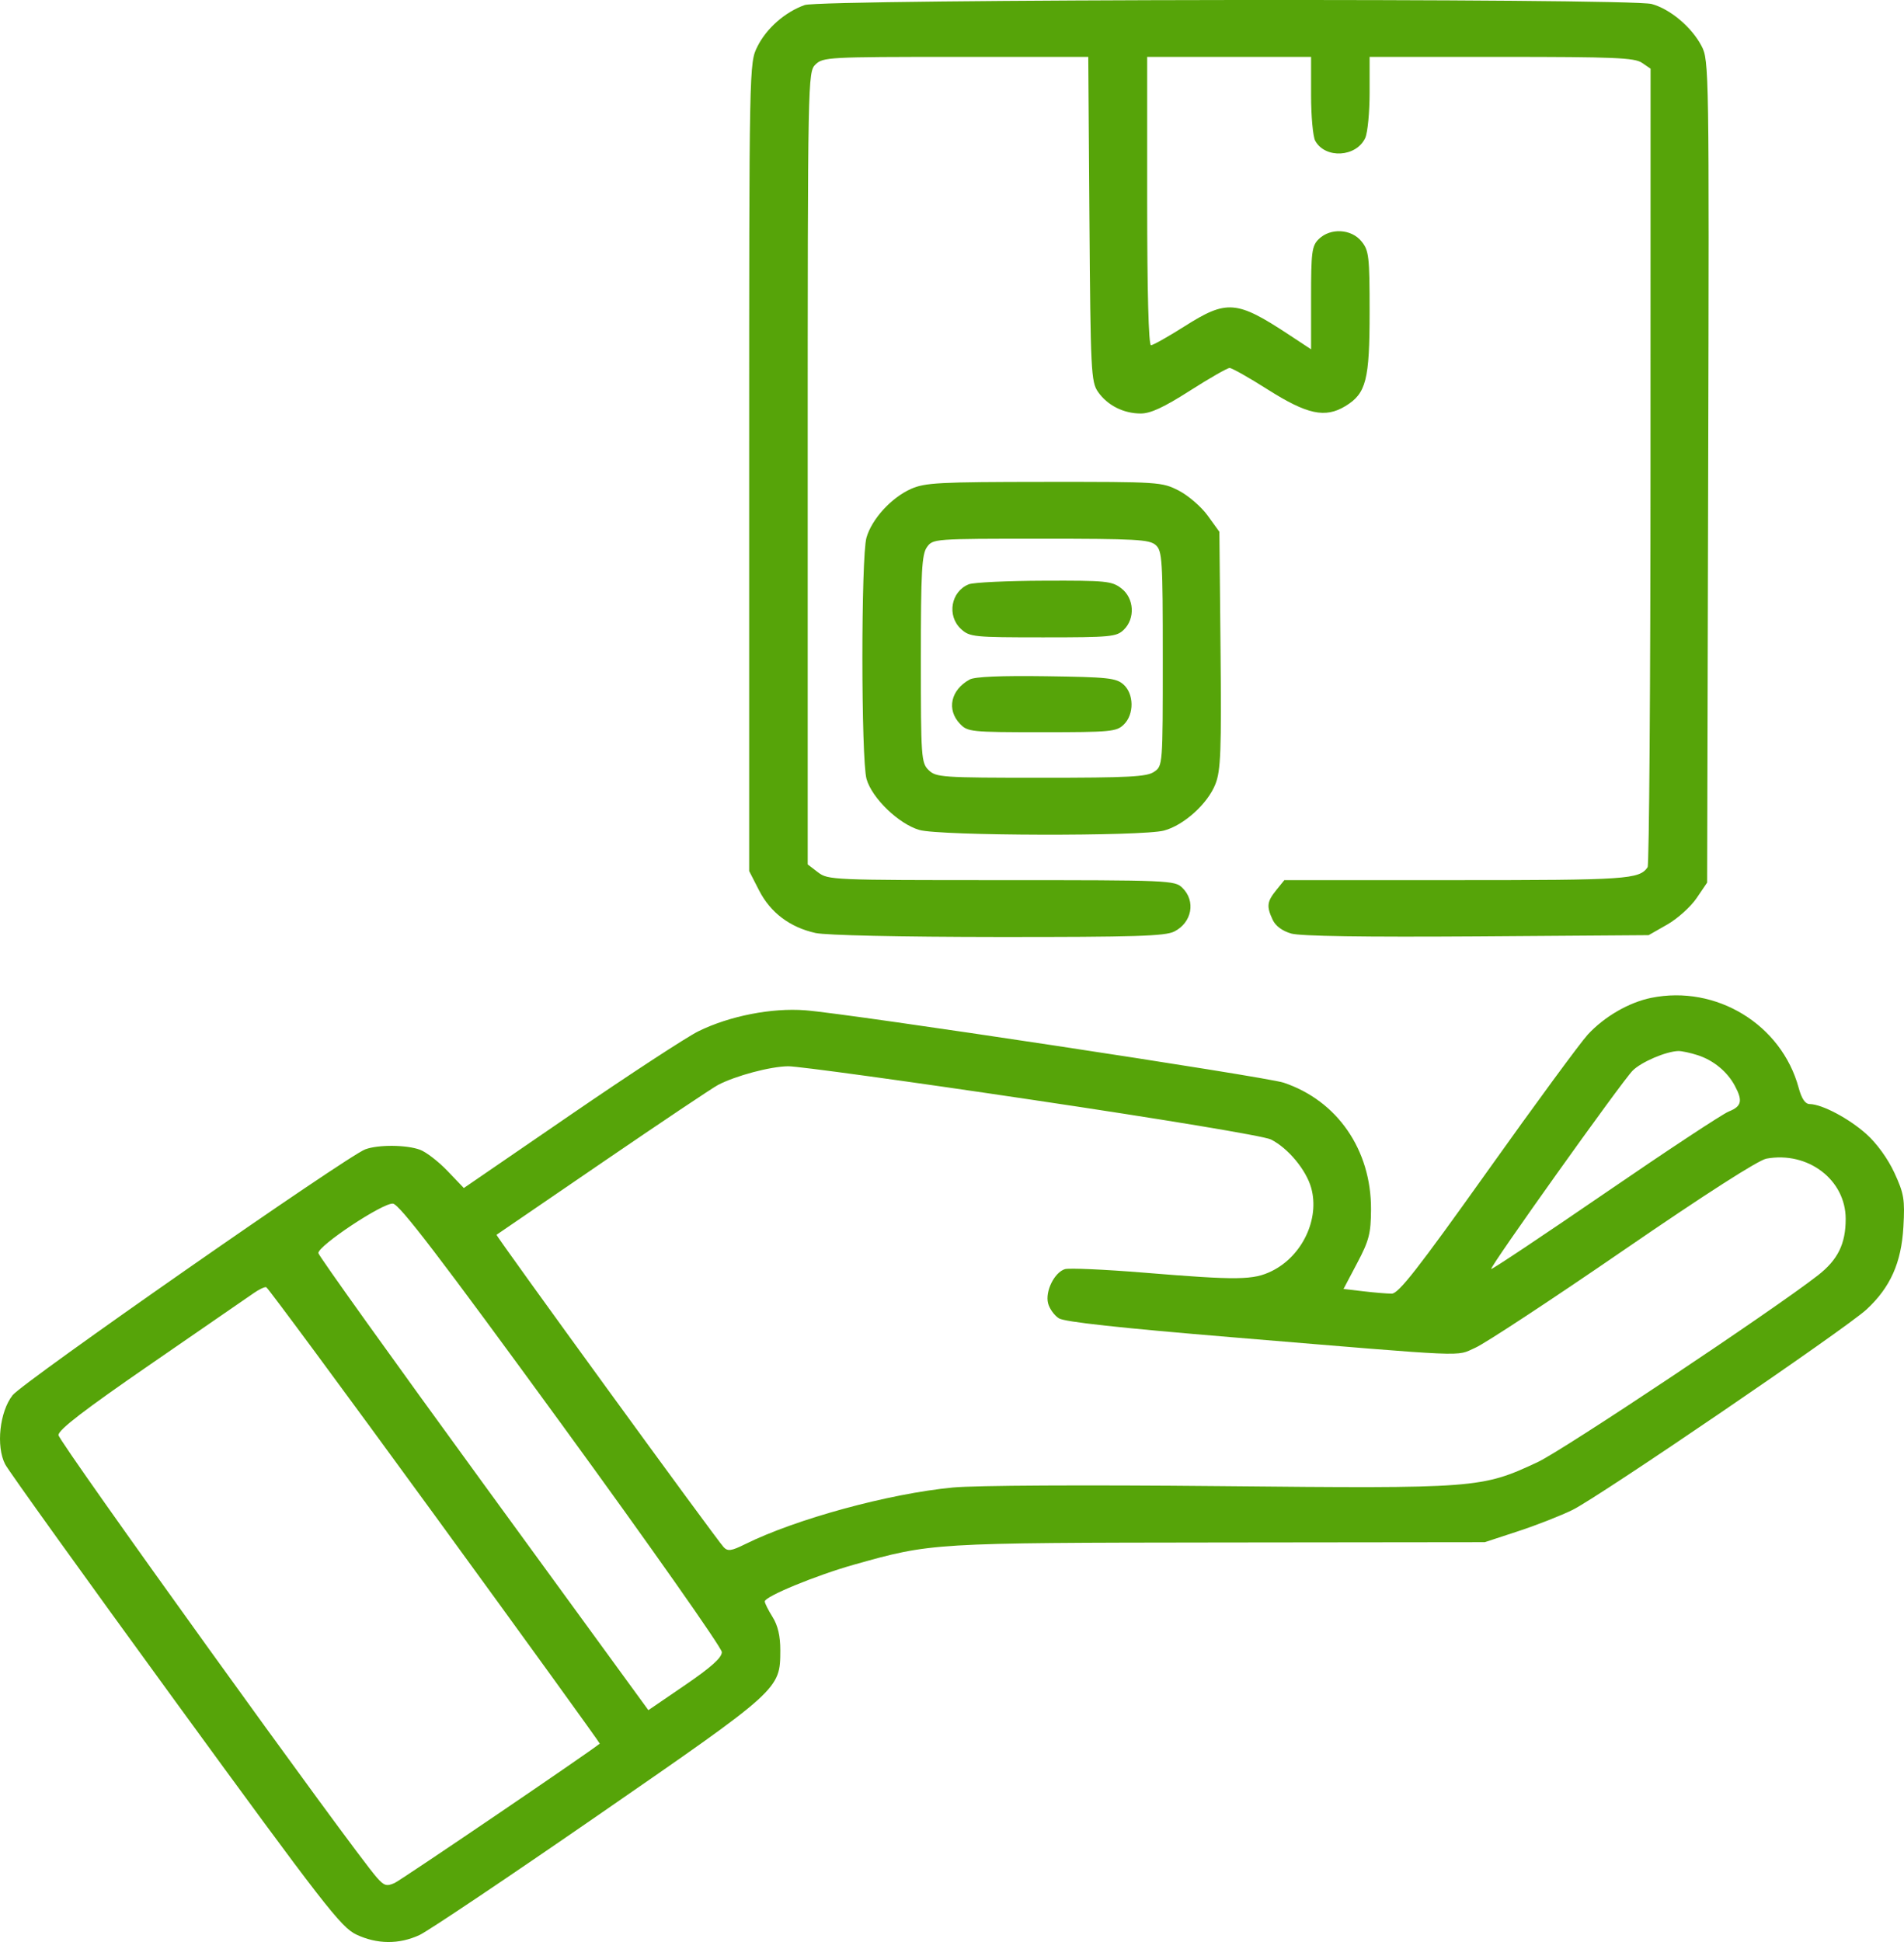 <svg width="51" height="52" viewBox="0 0 51 52" fill="none" xmlns="http://www.w3.org/2000/svg">
<path fill-rule="evenodd" clip-rule="evenodd" d="M21.555 0.135C21.03 0.32 20.531 0.758 20.288 1.246C20.067 1.688 20.067 1.706 20.067 12.507V23.324L20.332 23.841C20.637 24.437 21.158 24.83 21.844 24.982C22.125 25.044 24.096 25.087 26.736 25.089C30.415 25.091 31.206 25.066 31.453 24.943C31.929 24.703 32.035 24.126 31.669 23.771C31.466 23.573 31.321 23.567 26.823 23.567C22.29 23.567 22.18 23.563 21.91 23.357L21.635 23.146V12.538C21.635 2.065 21.638 1.927 21.844 1.726C22.045 1.531 22.192 1.523 25.602 1.523H29.15L29.181 5.866C29.211 9.935 29.225 10.227 29.411 10.493C29.663 10.854 30.094 11.072 30.555 11.072C30.819 11.072 31.169 10.91 31.87 10.463C32.395 10.128 32.875 9.853 32.936 9.853C32.998 9.853 33.455 10.111 33.953 10.427C35.014 11.1 35.497 11.203 36.039 10.873C36.595 10.534 36.686 10.176 36.686 8.346C36.686 6.866 36.668 6.709 36.469 6.464C36.198 6.128 35.639 6.097 35.327 6.399C35.139 6.582 35.118 6.738 35.118 7.978V9.353L34.517 8.957C33.125 8.041 32.86 8.02 31.732 8.736C31.291 9.015 30.885 9.244 30.83 9.244C30.766 9.244 30.728 7.807 30.728 5.383V1.523H32.923H35.118V2.546C35.118 3.108 35.168 3.659 35.229 3.77C35.498 4.257 36.327 4.211 36.568 3.696C36.633 3.557 36.686 3.012 36.686 2.483V1.523H40.217C43.243 1.523 43.78 1.546 43.98 1.681L44.212 1.839L44.21 12.475C44.209 18.324 44.174 23.161 44.132 23.222C43.91 23.545 43.576 23.567 39 23.567H34.402L34.185 23.835C33.936 24.143 33.921 24.269 34.09 24.63C34.167 24.794 34.35 24.93 34.587 24.997C34.833 25.068 36.54 25.093 39.561 25.073L44.16 25.04L44.658 24.756C44.933 24.599 45.285 24.282 45.442 24.052L45.727 23.633L45.755 12.627C45.782 1.88 45.778 1.613 45.578 1.233C45.312 0.725 44.736 0.241 44.241 0.107C43.65 -0.053 22.012 -0.026 21.555 0.135ZM24.404 13.09C23.877 13.323 23.352 13.897 23.209 14.396C23.062 14.912 23.064 20.344 23.211 20.86C23.358 21.373 24.073 22.063 24.626 22.223C25.177 22.383 30.598 22.397 31.18 22.239C31.713 22.096 32.35 21.52 32.556 20.995C32.699 20.632 32.719 20.111 32.693 17.404L32.662 14.239L32.349 13.806C32.176 13.568 31.828 13.267 31.574 13.137C31.121 12.905 31.061 12.901 27.968 12.903C25.152 12.905 24.779 12.925 24.404 13.09ZM30.955 14.593C31.132 14.748 31.146 14.98 31.146 17.635C31.146 20.489 31.145 20.509 30.914 20.666C30.718 20.8 30.247 20.825 27.883 20.825C25.224 20.825 25.074 20.814 24.875 20.621C24.676 20.428 24.666 20.283 24.666 17.647C24.666 15.304 24.691 14.841 24.829 14.65C24.99 14.426 25.014 14.425 27.878 14.425C30.417 14.425 30.787 14.445 30.955 14.593ZM25.953 15.644C25.47 15.834 25.355 16.49 25.744 16.845C25.975 17.055 26.078 17.066 27.939 17.066C29.753 17.066 29.907 17.051 30.101 16.863C30.413 16.56 30.38 16.017 30.035 15.753C29.78 15.558 29.628 15.543 27.971 15.549C26.987 15.552 26.079 15.595 25.953 15.644ZM25.973 18.195C25.464 18.474 25.35 19.002 25.715 19.383C25.92 19.597 26.006 19.606 27.91 19.606C29.753 19.606 29.907 19.591 30.101 19.402C30.383 19.129 30.377 18.579 30.091 18.326C29.895 18.154 29.671 18.13 28.026 18.107C26.803 18.09 26.111 18.119 25.973 18.195ZM44.227 26.719C43.633 26.84 42.975 27.22 42.531 27.701C42.334 27.914 41.123 29.562 39.84 31.364C37.984 33.97 37.46 34.64 37.279 34.639C37.154 34.639 36.812 34.611 36.519 34.576L35.987 34.514L36.353 33.82C36.672 33.217 36.72 33.028 36.724 32.385C36.731 30.791 35.822 29.472 34.384 28.99C33.907 28.83 22.754 27.143 21.572 27.052C20.67 26.982 19.54 27.204 18.708 27.613C18.392 27.769 16.849 28.777 15.279 29.854L12.424 31.811L11.986 31.353C11.744 31.101 11.415 30.847 11.253 30.787C10.889 30.652 10.133 30.646 9.784 30.775C9.297 30.955 0.613 37.007 0.337 37.359C-0.01 37.801 -0.11 38.725 0.137 39.206C0.226 39.38 2.278 42.237 4.696 45.555C8.68 51.02 9.135 51.607 9.544 51.8C10.101 52.062 10.687 52.067 11.235 51.814C11.465 51.708 13.627 50.258 16.04 48.591C20.901 45.233 20.899 45.236 20.901 44.189C20.902 43.808 20.836 43.525 20.694 43.298C20.579 43.115 20.485 42.927 20.485 42.88C20.485 42.748 21.857 42.183 22.867 41.898C24.947 41.312 24.961 41.311 32.662 41.302L39.77 41.294L40.658 41.003C41.147 40.843 41.805 40.585 42.121 40.43C42.83 40.082 49.443 35.575 49.996 35.063C50.636 34.469 50.929 33.813 50.984 32.851C51.026 32.115 51 31.961 50.743 31.404C50.569 31.027 50.272 30.617 49.992 30.366C49.526 29.949 48.806 29.567 48.475 29.563C48.354 29.562 48.259 29.423 48.179 29.129C47.719 27.431 45.97 26.365 44.227 26.719ZM45.477 28.255C45.899 28.392 46.267 28.696 46.469 29.073C46.686 29.478 46.651 29.624 46.304 29.763C46.133 29.832 44.639 30.817 42.986 31.951C41.332 33.084 39.963 33.997 39.943 33.979C39.894 33.932 43.445 28.953 43.733 28.666C43.964 28.435 44.626 28.152 44.954 28.143C45.046 28.141 45.281 28.191 45.477 28.255ZM27.656 29.45C31.179 29.974 33.861 30.419 34.043 30.511C34.502 30.742 34.988 31.327 35.122 31.81C35.352 32.639 34.884 33.629 34.071 34.032C33.574 34.278 33.163 34.284 30.64 34.077C29.587 33.991 28.635 33.949 28.524 33.983C28.242 34.07 27.991 34.58 28.074 34.899C28.111 35.043 28.241 35.223 28.363 35.3C28.515 35.396 29.987 35.557 33.028 35.809C39.506 36.347 38.978 36.324 39.515 36.089C39.77 35.978 41.552 34.807 43.474 33.487C45.66 31.986 47.099 31.063 47.315 31.024C48.427 30.821 49.437 31.589 49.438 32.637C49.438 33.307 49.229 33.732 48.693 34.15C47.492 35.086 41.865 38.835 41.186 39.151C39.682 39.852 39.573 39.86 32.684 39.793C29.061 39.758 26.123 39.773 25.524 39.83C23.806 39.994 21.319 40.673 19.953 41.35C19.591 41.529 19.495 41.543 19.386 41.43C19.203 41.242 13.27 33.084 13.3 33.063C13.314 33.054 14.595 32.178 16.147 31.117C17.7 30.056 19.087 29.127 19.231 29.052C19.706 28.803 20.635 28.556 21.112 28.551C21.371 28.548 24.316 28.952 27.656 29.45ZM15.046 38.14C17.405 41.378 19.335 44.122 19.335 44.237C19.335 44.387 19.053 44.64 18.351 45.12L17.367 45.792L12.952 39.734C10.524 36.403 8.533 33.622 8.528 33.554C8.511 33.36 10.259 32.201 10.525 32.229C10.701 32.247 11.778 33.656 15.046 38.14ZM11.648 40.579C14.089 43.929 16.077 46.678 16.065 46.688C15.838 46.883 10.745 50.341 10.569 50.42C10.357 50.515 10.289 50.495 10.096 50.276C9.445 49.541 1.566 38.595 1.566 38.426C1.566 38.283 2.256 37.753 4.049 36.518C5.414 35.578 6.649 34.727 6.793 34.627C6.936 34.526 7.089 34.454 7.131 34.466C7.174 34.478 9.206 37.229 11.648 40.579Z" fill="#56A409"/>
</svg>
